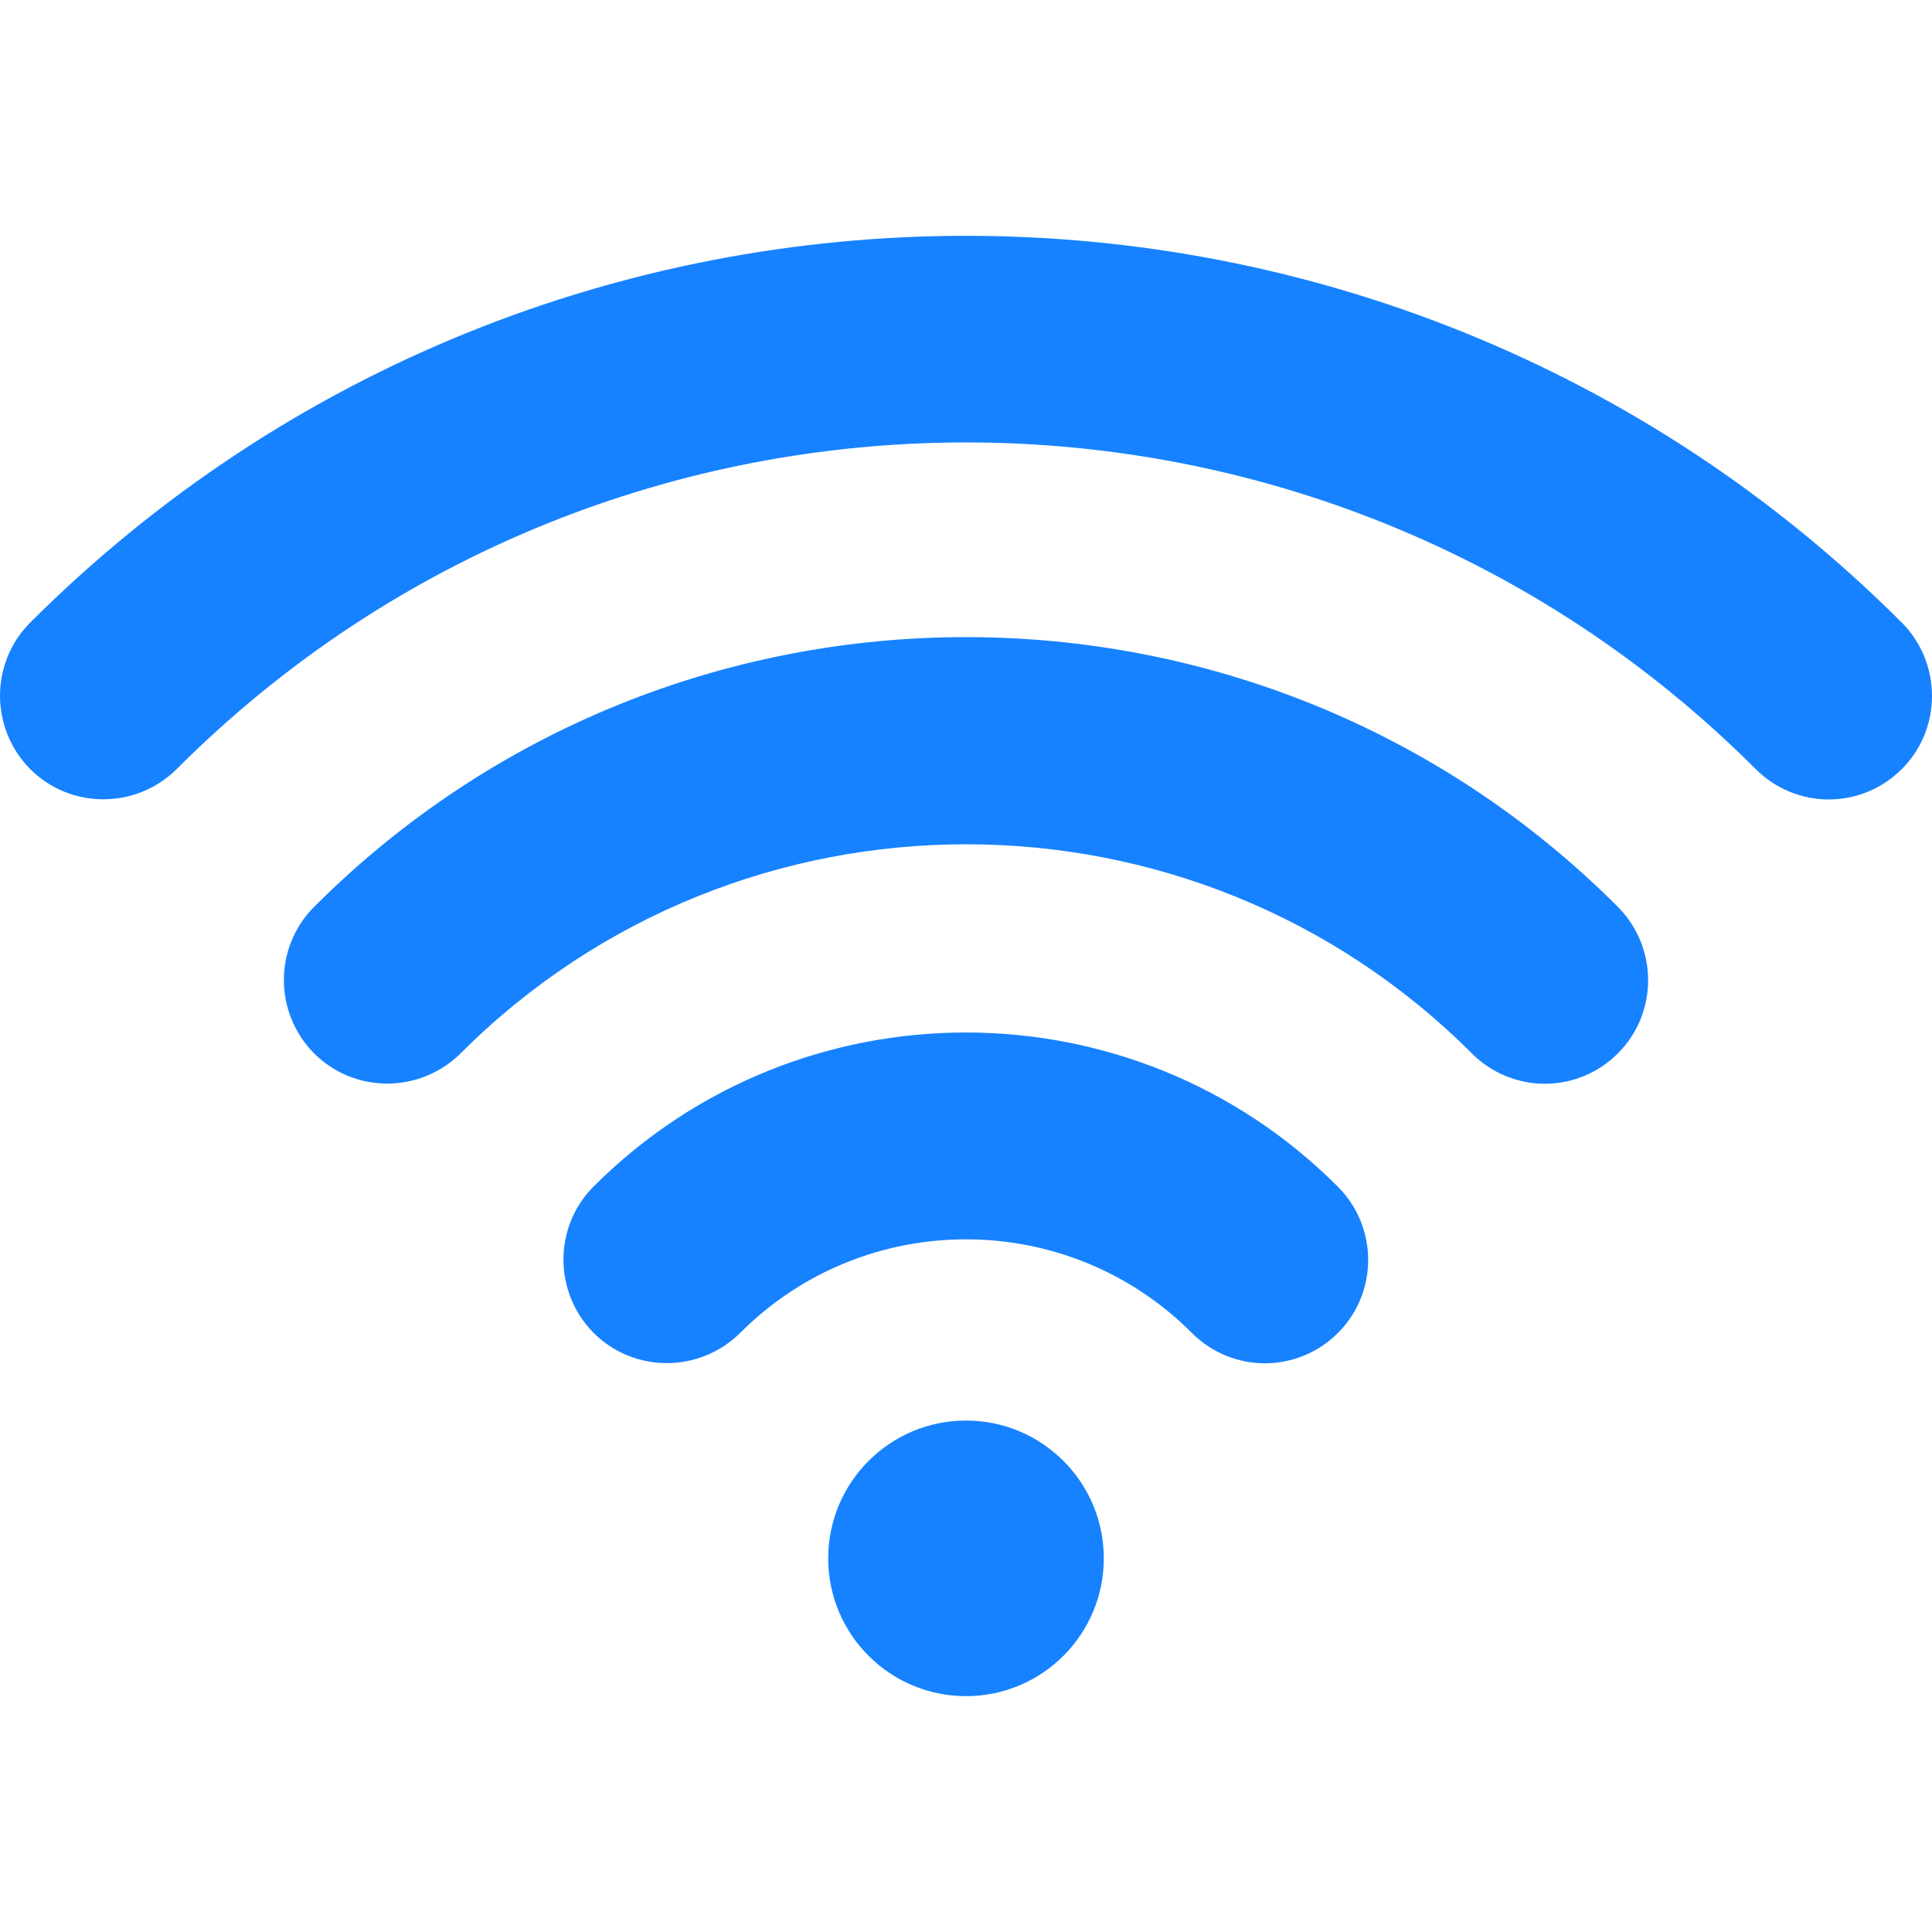<svg width="40" height="40" viewBox="0 0 40 40" fill="none" xmlns="http://www.w3.org/2000/svg">
<g clip-path="url(#clip0_27_163)">
<path d="M6.503 18.776C5.669 19.61 5.669 20.967 6.503 21.809C7.337 22.643 8.694 22.643 9.536 21.809C15.308 16.037 24.701 16.037 30.472 21.809C30.889 22.226 31.437 22.438 31.985 22.438C32.532 22.438 33.08 22.226 33.497 21.809C34.331 20.975 34.331 19.618 33.497 18.776C26.058 11.329 13.943 11.329 6.503 18.776Z" fill="#1782FF"/>
<path d="M12.291 24.564C11.457 25.398 11.457 26.755 12.291 27.597C13.125 28.43 14.482 28.43 15.324 27.597C17.899 25.013 22.101 25.013 24.676 27.597C25.093 28.014 25.641 28.226 26.188 28.226C26.736 28.226 27.284 28.014 27.701 27.597C28.535 26.763 28.535 25.406 27.701 24.572C23.458 20.313 16.542 20.313 12.291 24.564Z" fill="#1782FF"/>
<path d="M20 35.117C21.576 35.117 22.853 33.84 22.853 32.264C22.853 30.689 21.576 29.411 20 29.411C18.424 29.411 17.147 30.689 17.147 32.264C17.147 33.84 18.424 35.117 20 35.117Z" fill="#1782FF"/>
<path d="M39.375 12.89C28.69 2.213 11.31 2.213 0.625 12.89C-0.208 13.724 -0.208 15.081 0.625 15.923C1.459 16.757 2.816 16.757 3.658 15.923C12.667 6.906 27.333 6.906 36.35 15.923C36.767 16.34 37.315 16.552 37.862 16.552C38.41 16.552 38.958 16.34 39.375 15.923C40.209 15.089 40.209 13.732 39.375 12.89Z" fill="#1782FF"/>
</g>
<defs>
<clipPath id="clip0_27_163">
<rect width="40" height="40" fill="white"/>
</clipPath>
</defs>
</svg>
